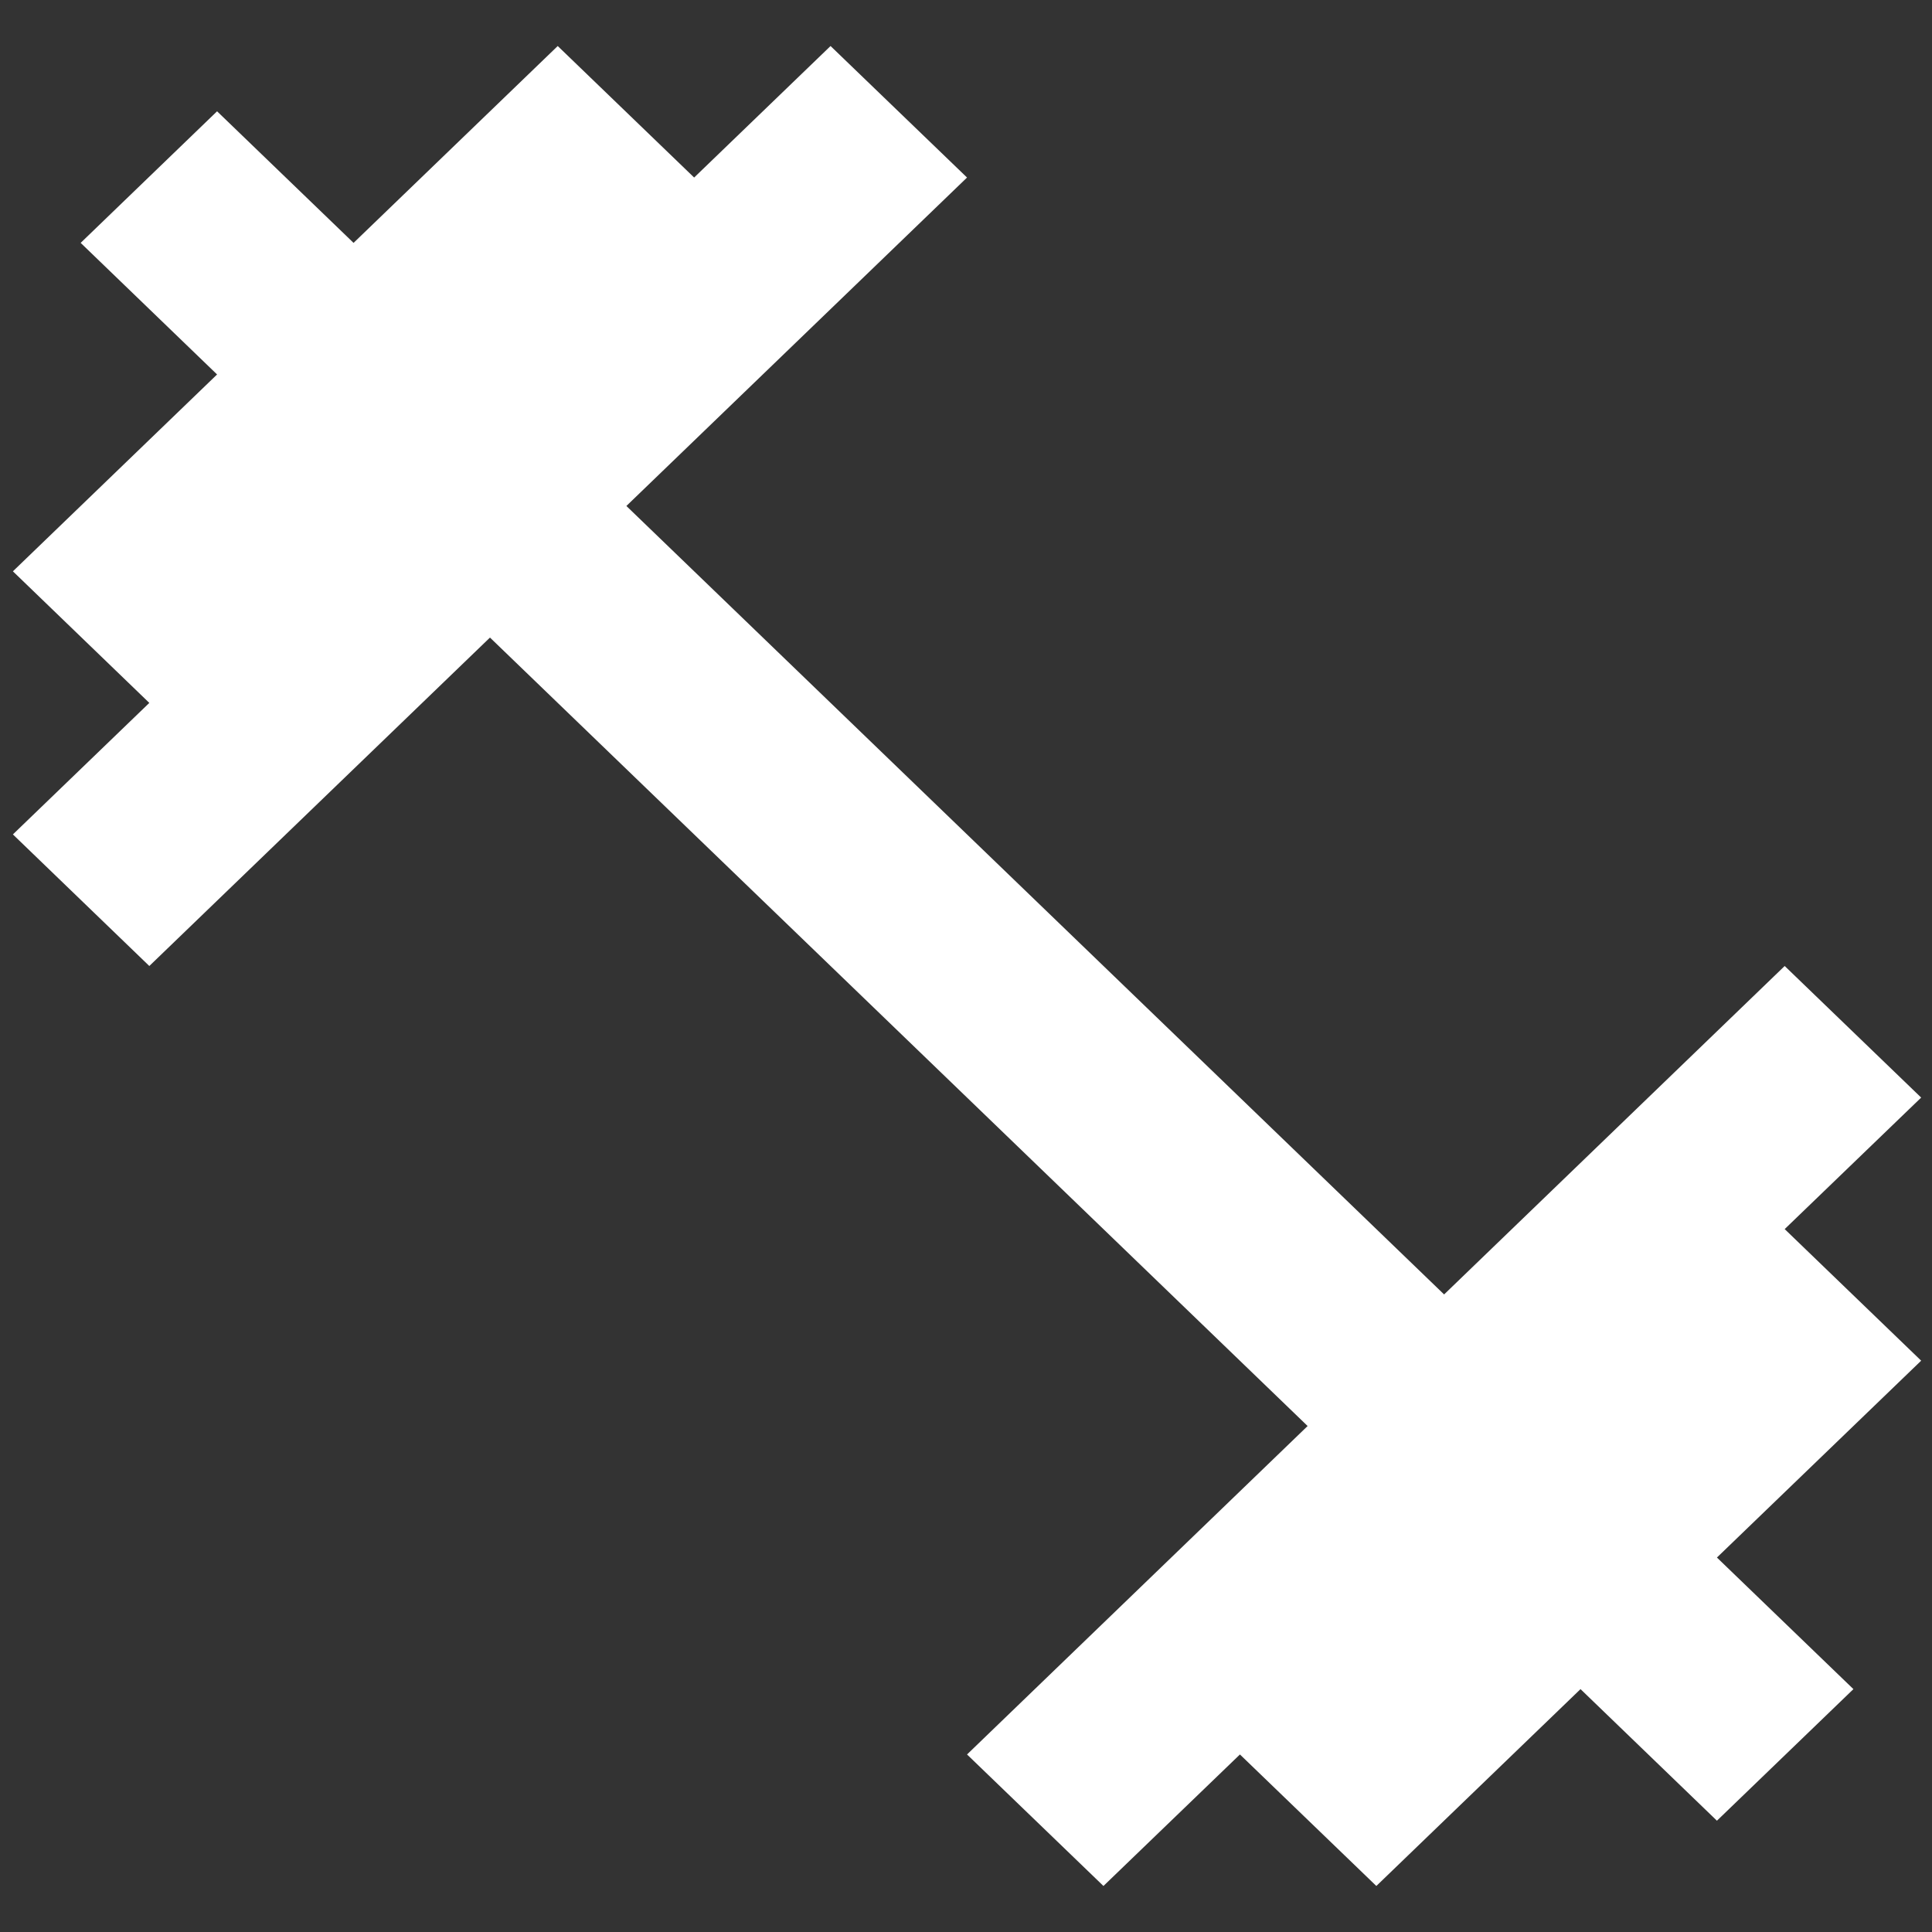 <svg width="28" height="28" viewBox="0 0 28 28" fill="none" xmlns="http://www.w3.org/2000/svg">
<rect x="0" y="0" width="28" height="28" fill="#333333" stroke="none"/>
<path d="M25.865 17.813L27.843 15.907L25.865 14L20.929 18.76L9.078 7.333L14.015 2.573L12.037 0.667L10.06 2.573L8.083 0.667L5.124 3.52L3.146 1.613L1.169 3.52L3.146 5.427L0.187 8.28L2.164 10.187L0.187 12.093L2.164 14L7.101 9.24L18.951 20.667L14.015 25.427L15.992 27.333L17.97 25.427L19.947 27.333L22.906 24.48L24.883 26.387L26.861 24.48L24.883 22.573L27.843 19.72L25.865 17.813Z" fill="white"/>
</svg>
